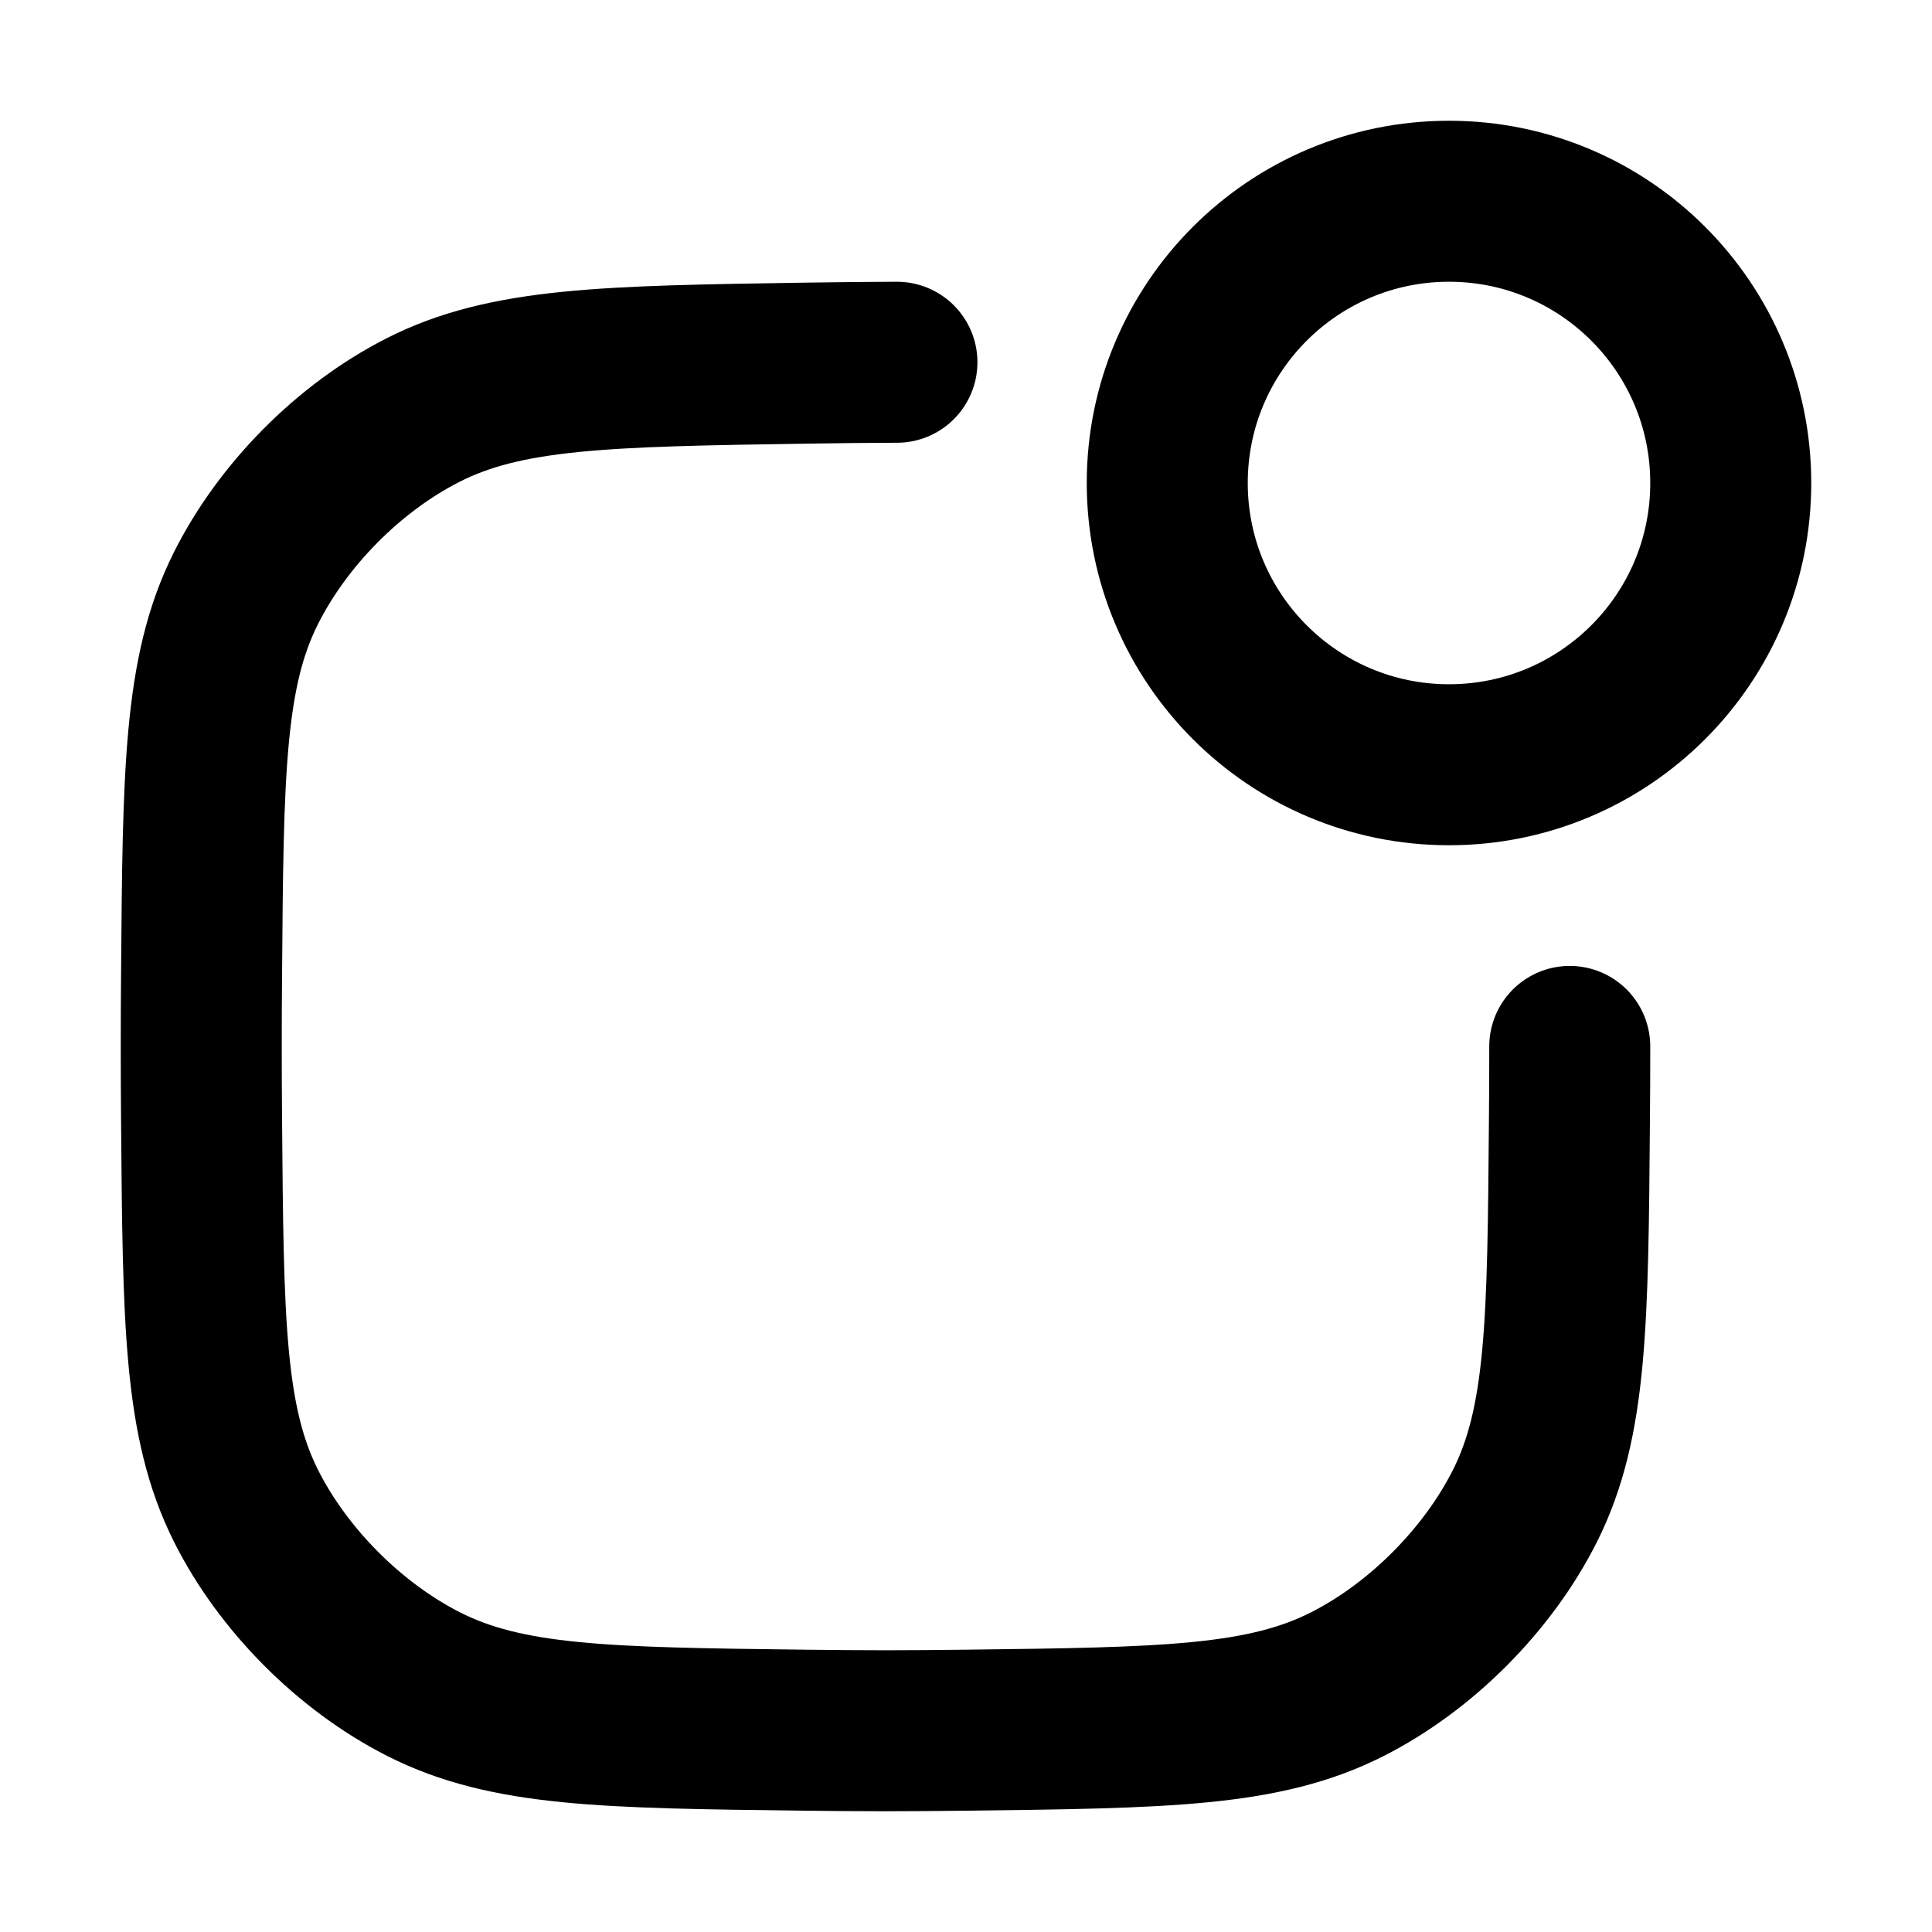 <svg width="24" height="24" viewBox="0 0 24 24" fill="none" xmlns="http://www.w3.org/2000/svg">
<path d="M19.5 12.999C19.5 13.295 19.499 13.606 19.496 13.927C19.476 16.42 19.466 17.666 18.944 18.706C18.483 19.623 17.653 20.457 16.738 20.921C15.7 21.448 14.469 21.463 12.005 21.493C11.657 21.497 11.32 21.5 11 21.5C10.68 21.5 10.343 21.497 9.994 21.493C7.531 21.463 6.3 21.448 5.262 20.921C4.347 20.457 3.516 19.623 3.056 18.706C2.534 17.666 2.524 16.42 2.504 13.927C2.501 13.606 2.5 13.295 2.5 12.999C2.5 12.712 2.501 12.411 2.504 12.1C2.523 9.6 2.533 8.349 3.053 7.311C3.514 6.391 4.334 5.564 5.251 5.096C6.286 4.568 7.532 4.549 10.023 4.511C10.413 4.505 10.788 4.501 11.142 4.5" stroke="#999999" style="stroke:#999999;stroke:color(display-p3 0.6 0.6 0.6);stroke-opacity:1;" stroke-width="2" stroke-linecap="round"/>
<circle cx="18" cy="6" r="3.5" stroke="#999999" style="stroke:#999999;stroke:color(display-p3 0.6 0.6 0.6);stroke-opacity:1;" stroke-width="2"/>
</svg>

